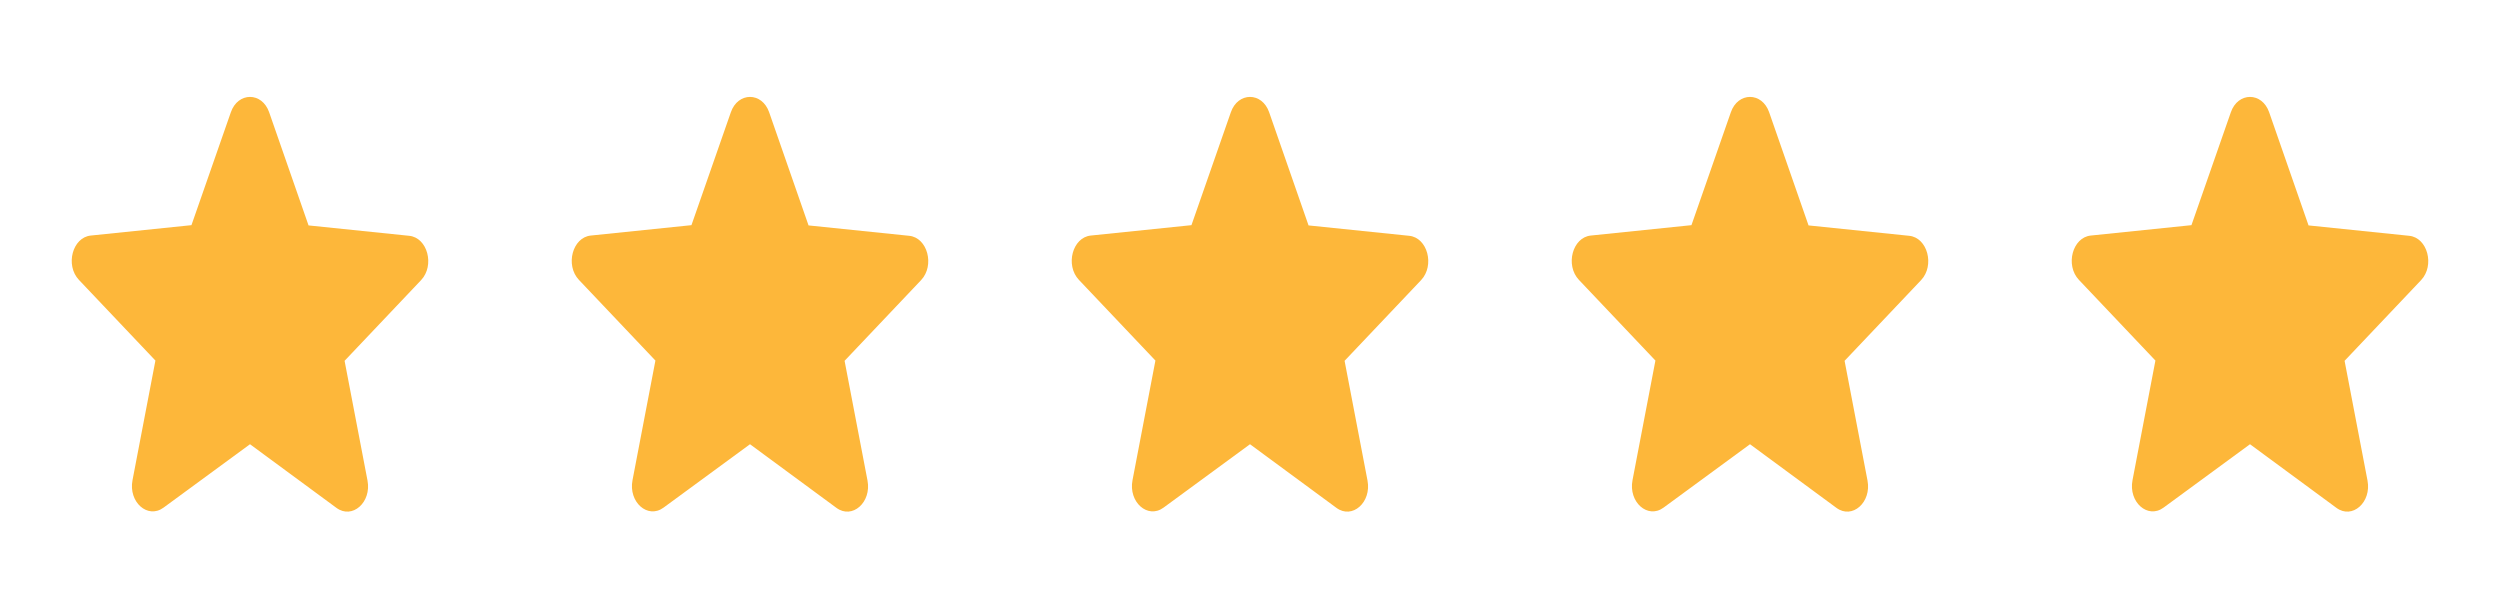 <svg width="156" height="38" viewBox="0 0 156 38" fill="none" xmlns="http://www.w3.org/2000/svg">
<g clip-path="url(#clip0_34370_6166)">
<path d="M15.6 27.72L20.995 31.692C21.983 32.419 23.192 31.343 22.932 29.983L21.502 22.515L26.273 17.483C27.144 16.565 26.676 14.825 25.532 14.714L19.253 14.066L16.796 7.009C16.354 5.727 14.846 5.727 14.404 7.009L11.947 14.05L5.668 14.698C4.524 14.809 4.056 16.55 4.927 17.467L9.698 22.499L8.268 29.967C8.008 31.328 9.217 32.404 10.205 31.676L15.6 27.72V27.72Z" fill="#FDB73A"/>
<path d="M109.2 27.72L114.595 31.692C115.583 32.419 116.792 31.343 116.532 29.983L115.102 22.515L119.873 17.483C120.744 16.565 120.276 14.825 119.132 14.714L112.853 14.066L110.396 7.009C109.954 5.727 108.446 5.727 108.004 7.009L105.547 14.05L99.268 14.698C98.124 14.809 97.656 16.55 98.527 17.467L103.298 22.499L101.868 29.967C101.608 31.328 102.817 32.404 103.805 31.676L109.2 27.72V27.72Z" fill="#FDB73A"/>
<path d="M78 27.72L83.395 31.692C84.383 32.419 85.592 31.343 85.332 29.983L83.902 22.515L88.673 17.483C89.544 16.565 89.076 14.825 87.932 14.714L81.653 14.066L79.196 7.009C78.754 5.727 77.246 5.727 76.804 7.009L74.347 14.05L68.068 14.698C66.924 14.809 66.456 16.55 67.327 17.467L72.098 22.499L70.668 29.967C70.408 31.328 71.617 32.404 72.605 31.676L78 27.72V27.72Z" fill="#FDB73A"/>
<path d="M46.8 27.72L52.195 31.692C53.183 32.419 54.392 31.343 54.132 29.983L52.702 22.515L57.473 17.483C58.344 16.565 57.876 14.825 56.732 14.714L50.453 14.066L47.996 7.009C47.554 5.727 46.046 5.727 45.604 7.009L43.147 14.05L36.868 14.698C35.724 14.809 35.256 16.55 36.127 17.467L40.898 22.499L39.468 29.967C39.208 31.328 40.417 32.404 41.405 31.676L46.8 27.72V27.72Z" fill="#FDB73A"/>
<path d="M140.4 27.72L145.795 31.692C146.783 32.419 147.992 31.343 147.732 29.983L146.302 22.515L151.073 17.483C151.944 16.565 151.476 14.825 150.332 14.714L144.053 14.066L141.596 7.009C141.154 5.727 139.646 5.727 139.204 7.009L136.747 14.05L130.468 14.698C129.324 14.809 128.856 16.55 129.727 17.467L134.498 22.499L133.068 29.967C132.808 31.328 134.017 32.404 135.005 31.676L140.4 27.72V27.72Z" fill="#FDB73A"/>
</g>
<defs>
<clipPath id="clip0_34370_6166">
<rect width="156" height="37.974" fill="white"/>
</clipPath>
</defs>
</svg>
